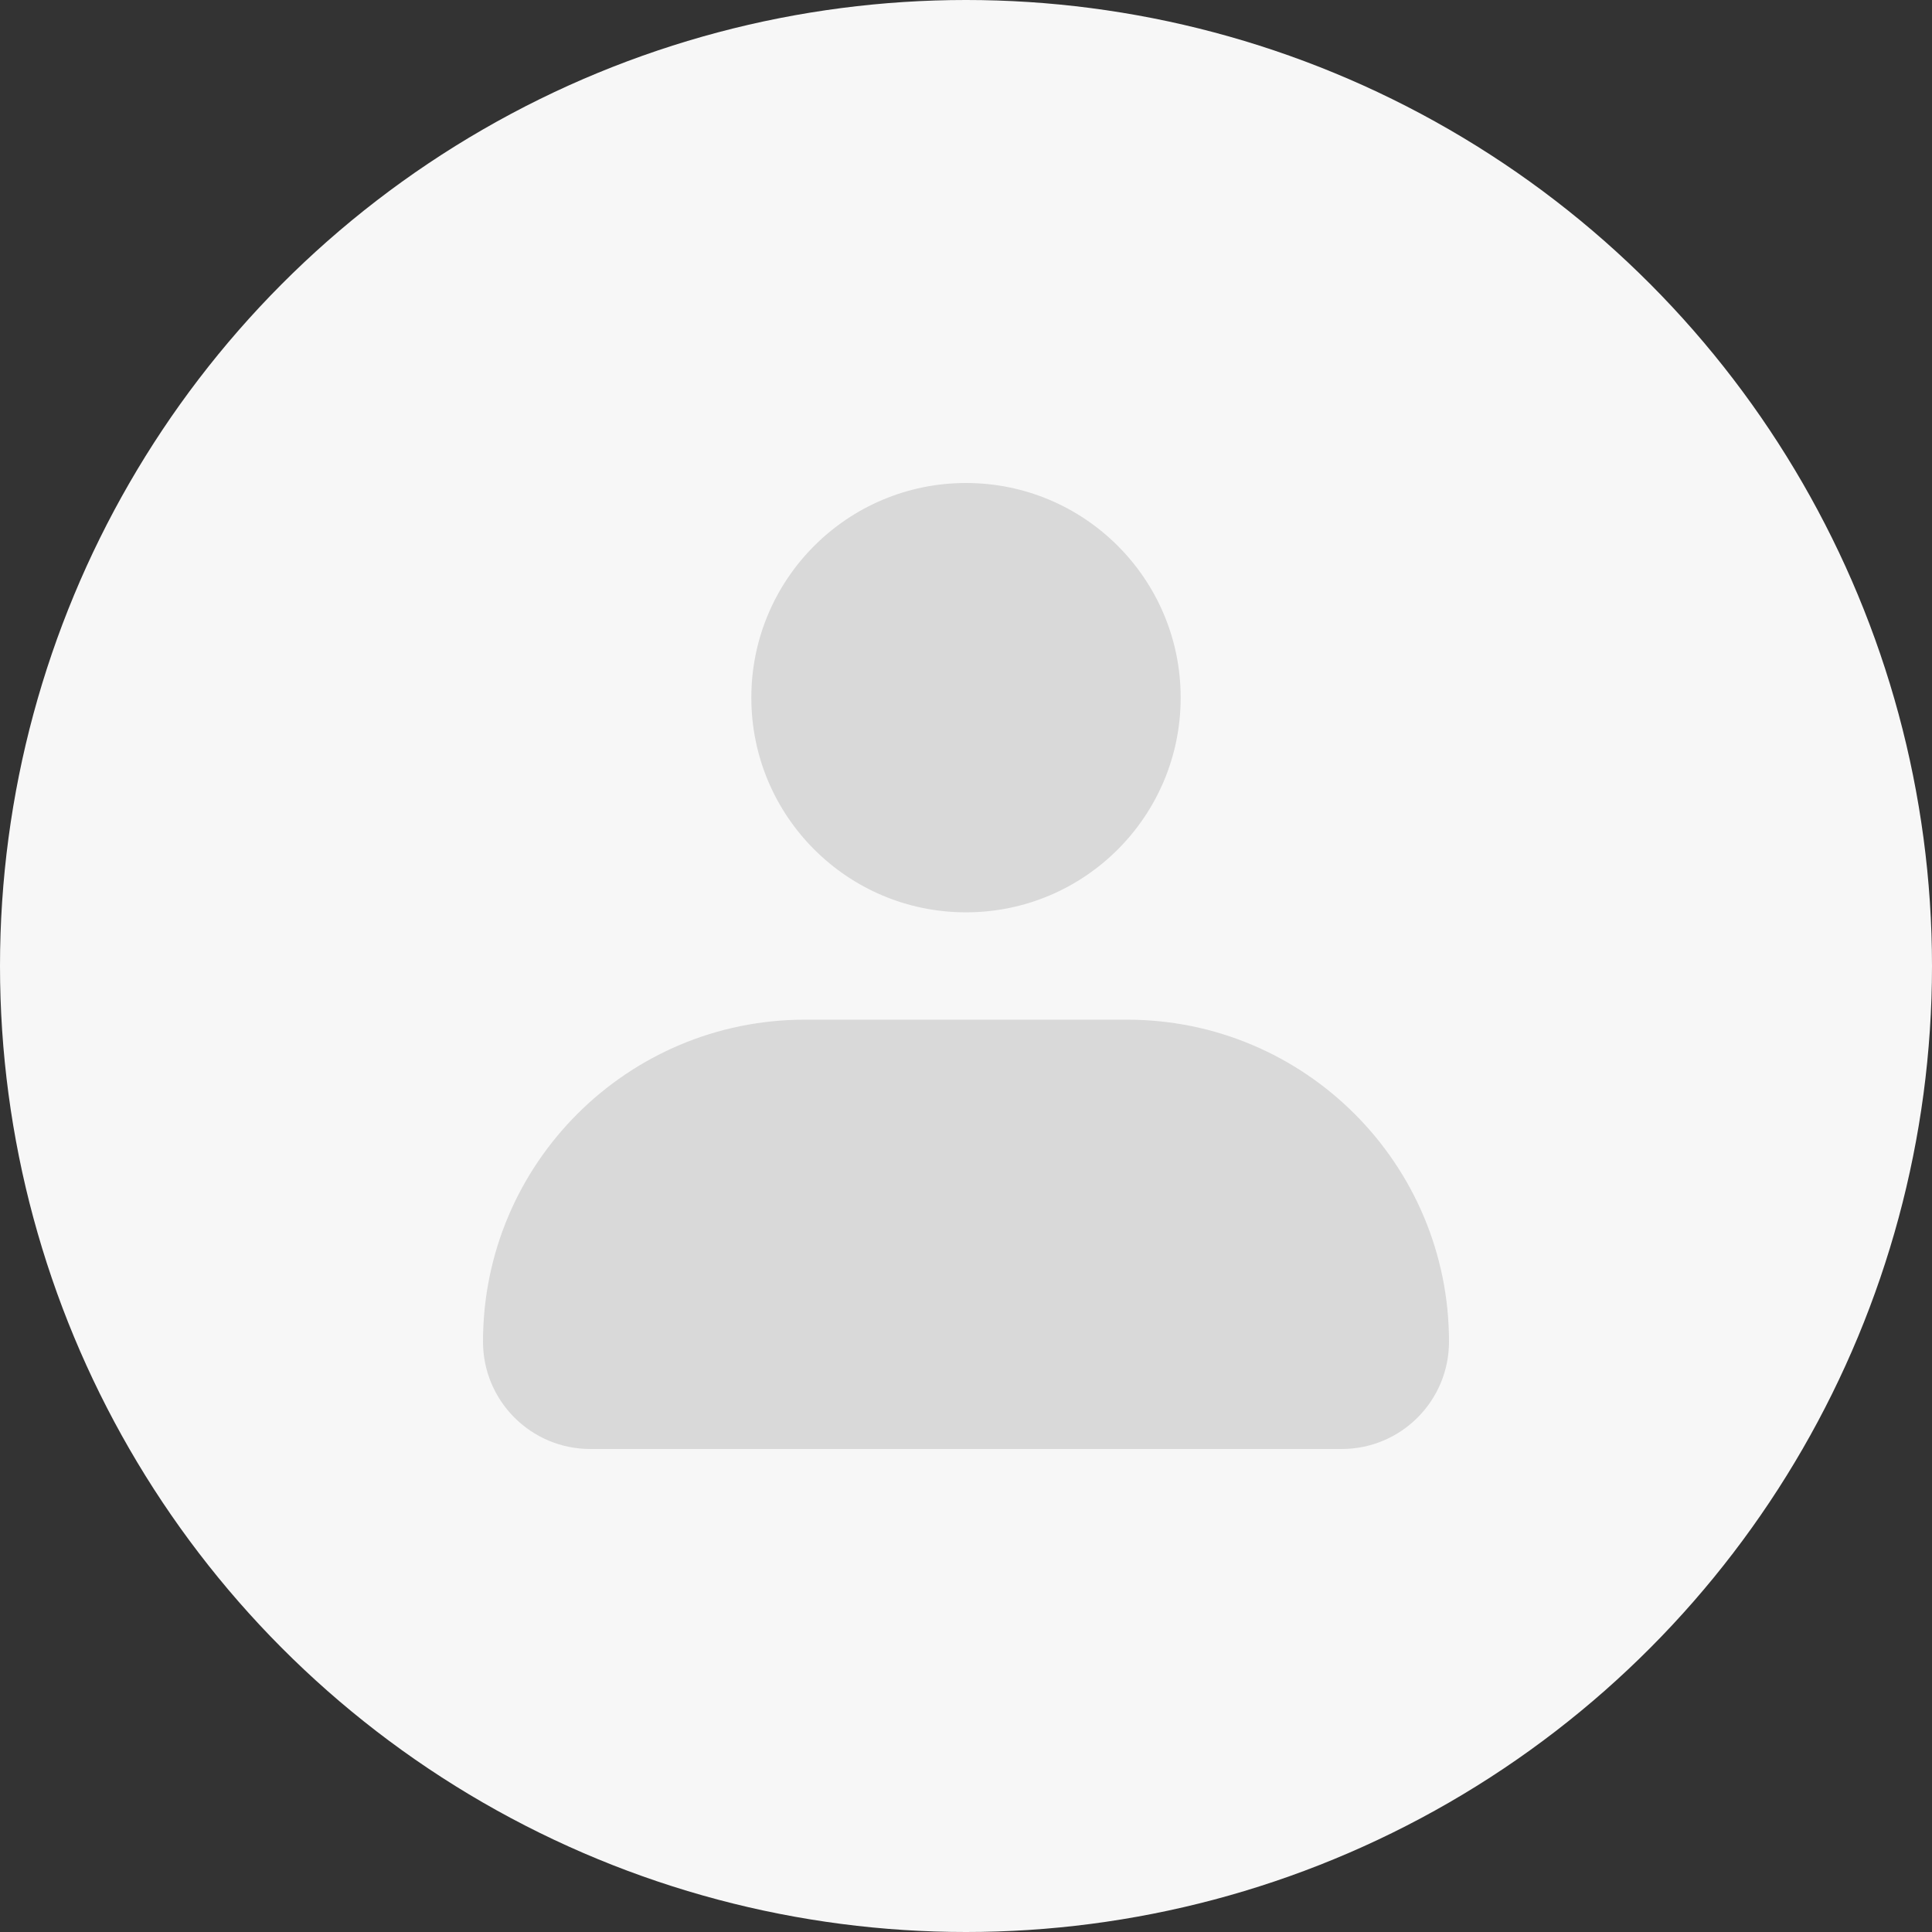 <svg width="36" height="36" viewBox="0 0 36 36" fill="none" xmlns="http://www.w3.org/2000/svg">
<rect x="0" y="0" width="36" height="36" fill="#333333" stroke="none"/>
<g clip-path="url(#clip0_1_4135)">
<circle cx="18" cy="18" r="18" fill="#F7F7F7"/>
<circle cx="18" cy="13" r="4" fill="#D9D9D9"/>
<path d="M9 25C9 21.686 11.686 19 15 19H21C24.314 19 27 21.686 27 25C27 26.105 26.105 27 25 27H11C9.895 27 9 26.105 9 25Z" fill="#D9D9D9"/>
</g>
<defs>
<clipPath id="clip0_1_4135">
<rect width="36" height="36" fill="white"/>
</clipPath>
</defs>
</svg>
